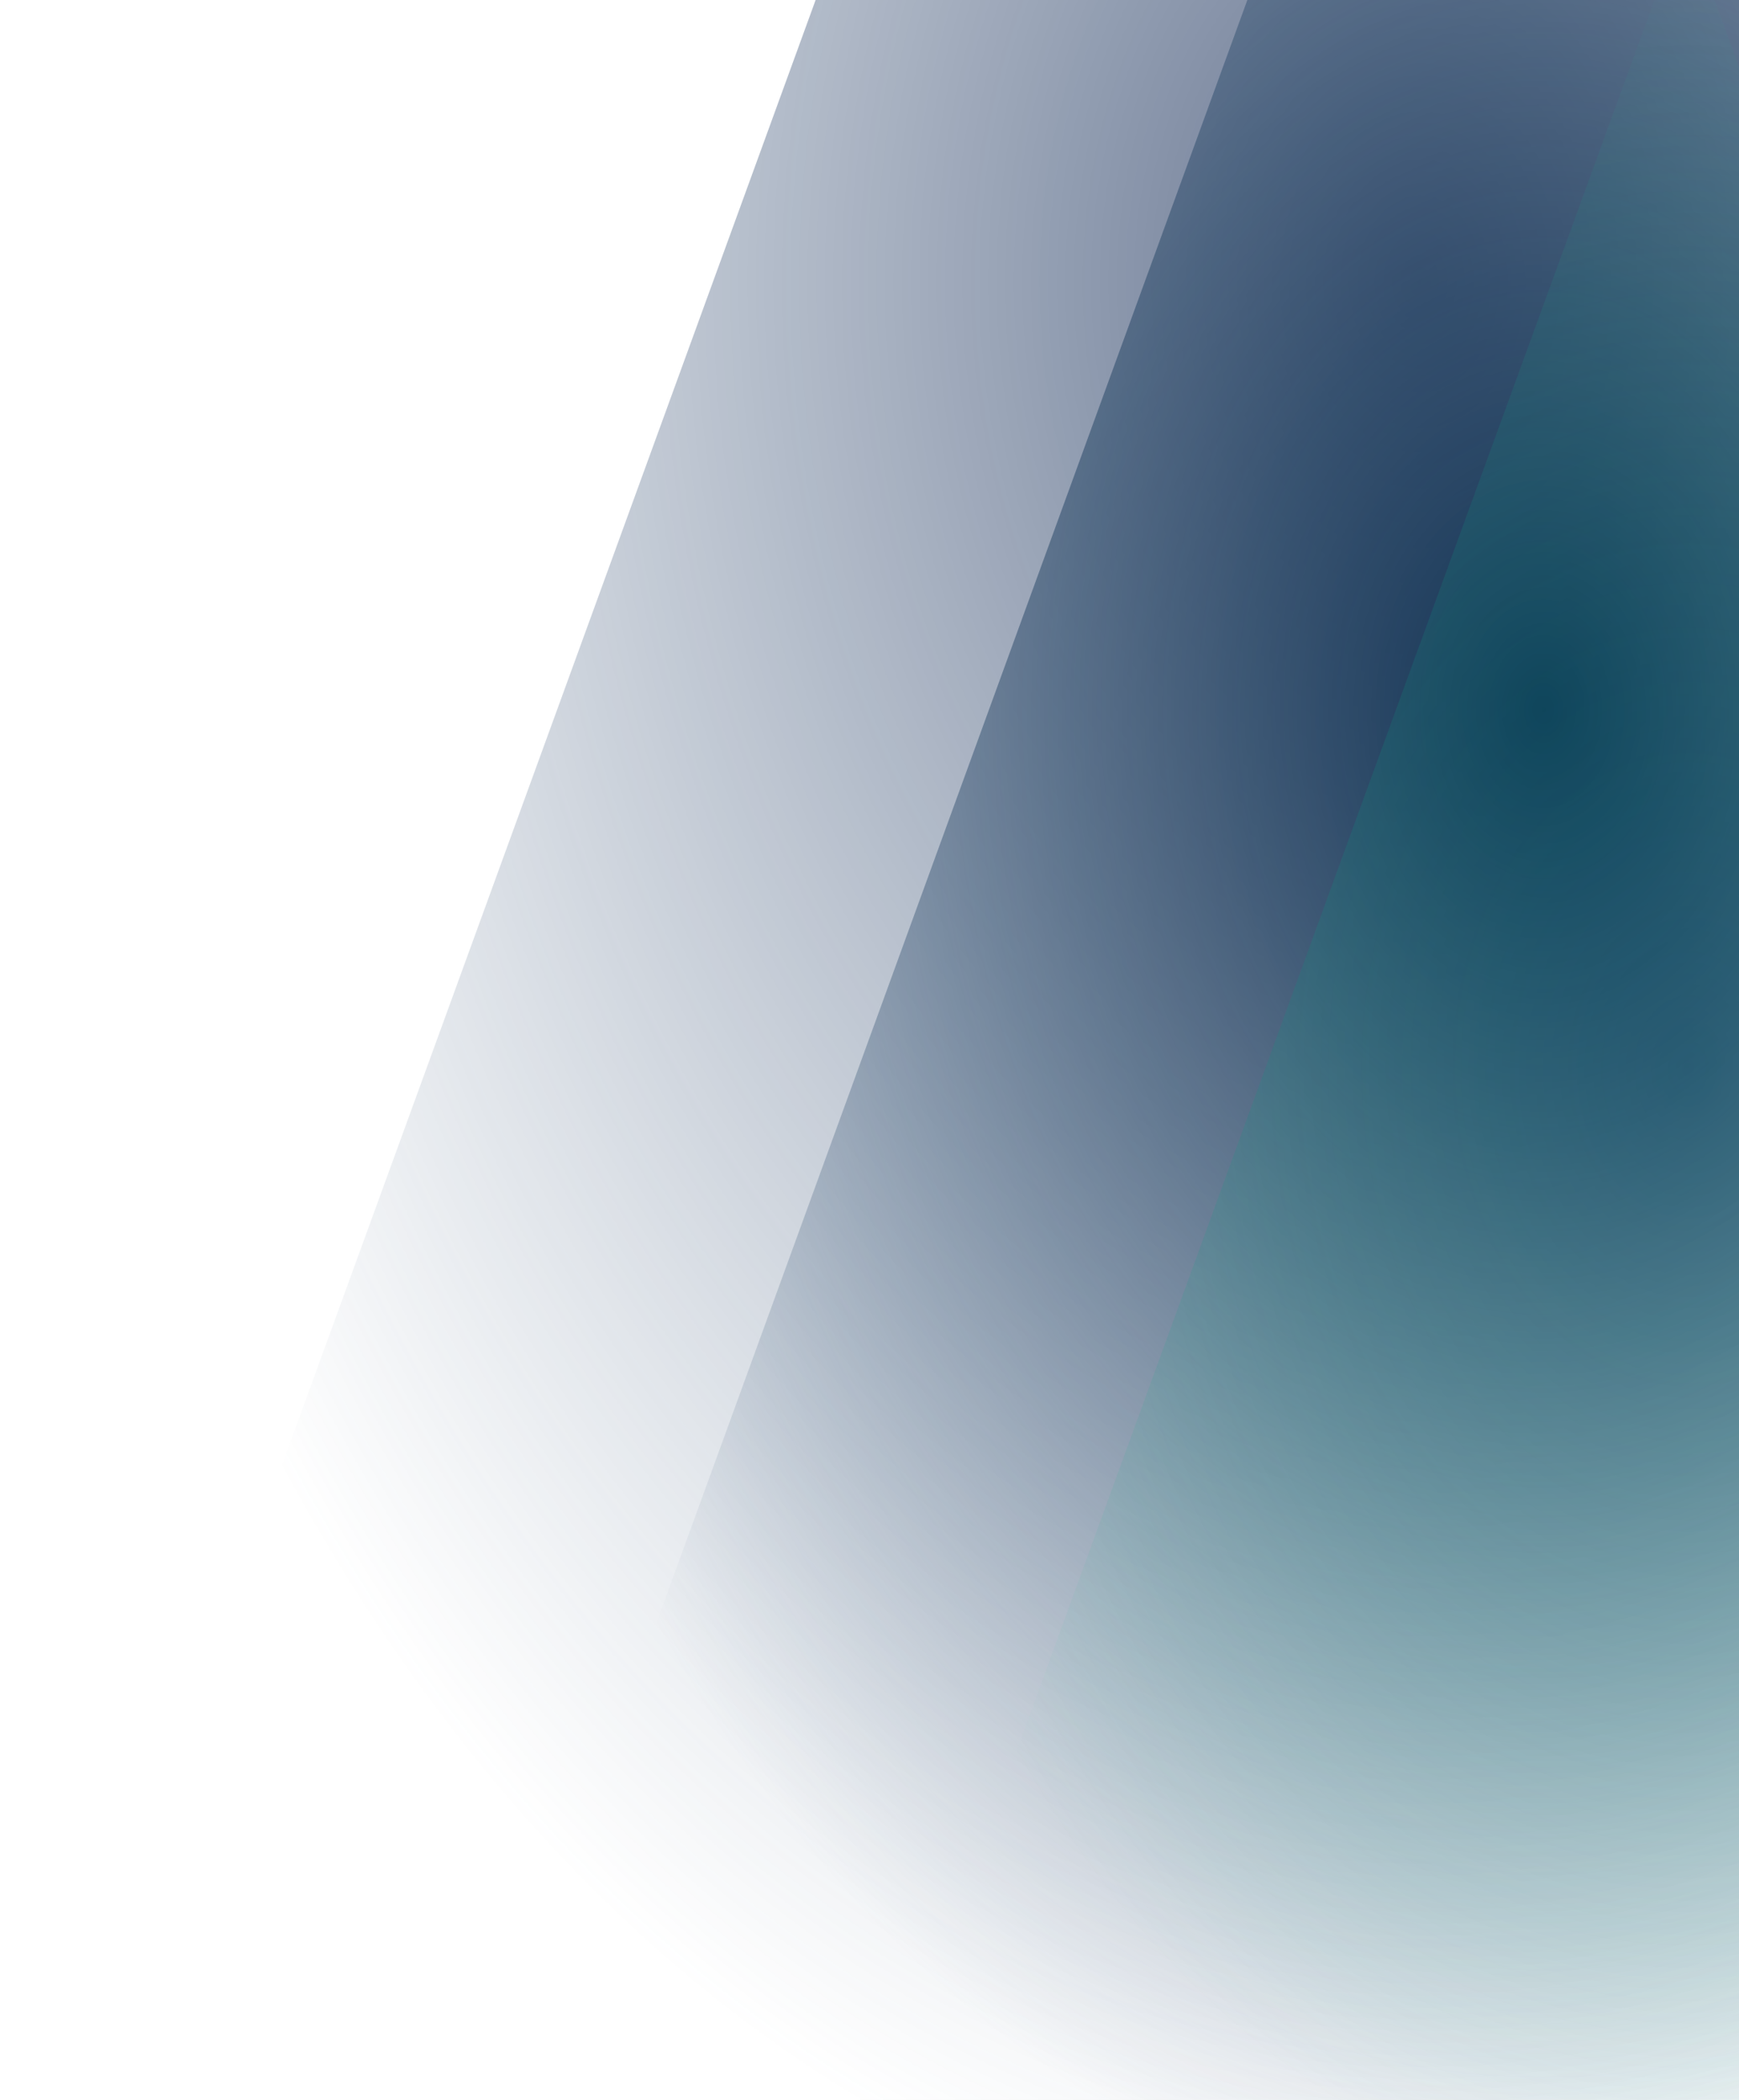 <svg width="362" height="437" viewBox="0 0 362 437" fill="none"
    xmlns="http://www.w3.org/2000/svg">
    <path d="M0 466L294.403 -342.043L590 466H0Z" fill="url(#paint0_radial_442_31317)"/>
    <path d="M91.493 461.725L319.762 -165.043L548.956 461.725H91.493Z" fill="url(#paint1_radial_442_31317)"/>
    <path d="M176.145 461.725L350.653 -17.115L525.87 461.725H176.145Z" fill="url(#paint2_radial_442_31317)"/>
    <defs>
        <radialGradient id="paint0_radial_442_31317" cx="0" cy="0" r="1" gradientUnits="userSpaceOnUse" gradientTransform="translate(295 61.979) rotate(90) scale(404.022 295)">
            <stop stop-color="#102652" stop-opacity="0.65"/>
            <stop offset="1" stop-color="#466383" stop-opacity="0"/>
        </radialGradient>
        <radialGradient id="paint1_radial_442_31317" cx="0" cy="0" r="1" gradientUnits="userSpaceOnUse" gradientTransform="translate(320.225 148.341) rotate(90) scale(313.384 228.732)">
            <stop stop-color="#103151"/>
            <stop offset="1" stop-color="#466383" stop-opacity="0"/>
        </radialGradient>
        <radialGradient id="paint2_radial_442_31317" cx="0" cy="0" r="1" gradientUnits="userSpaceOnUse" gradientTransform="translate(351.007 222.305) rotate(90) scale(239.42 174.862)">
            <stop stop-color="#005669" stop-opacity="0.4"/>
            <stop offset="1" stop-color="#21CE99" stop-opacity="0"/>
        </radialGradient>
    </defs>
</svg>
